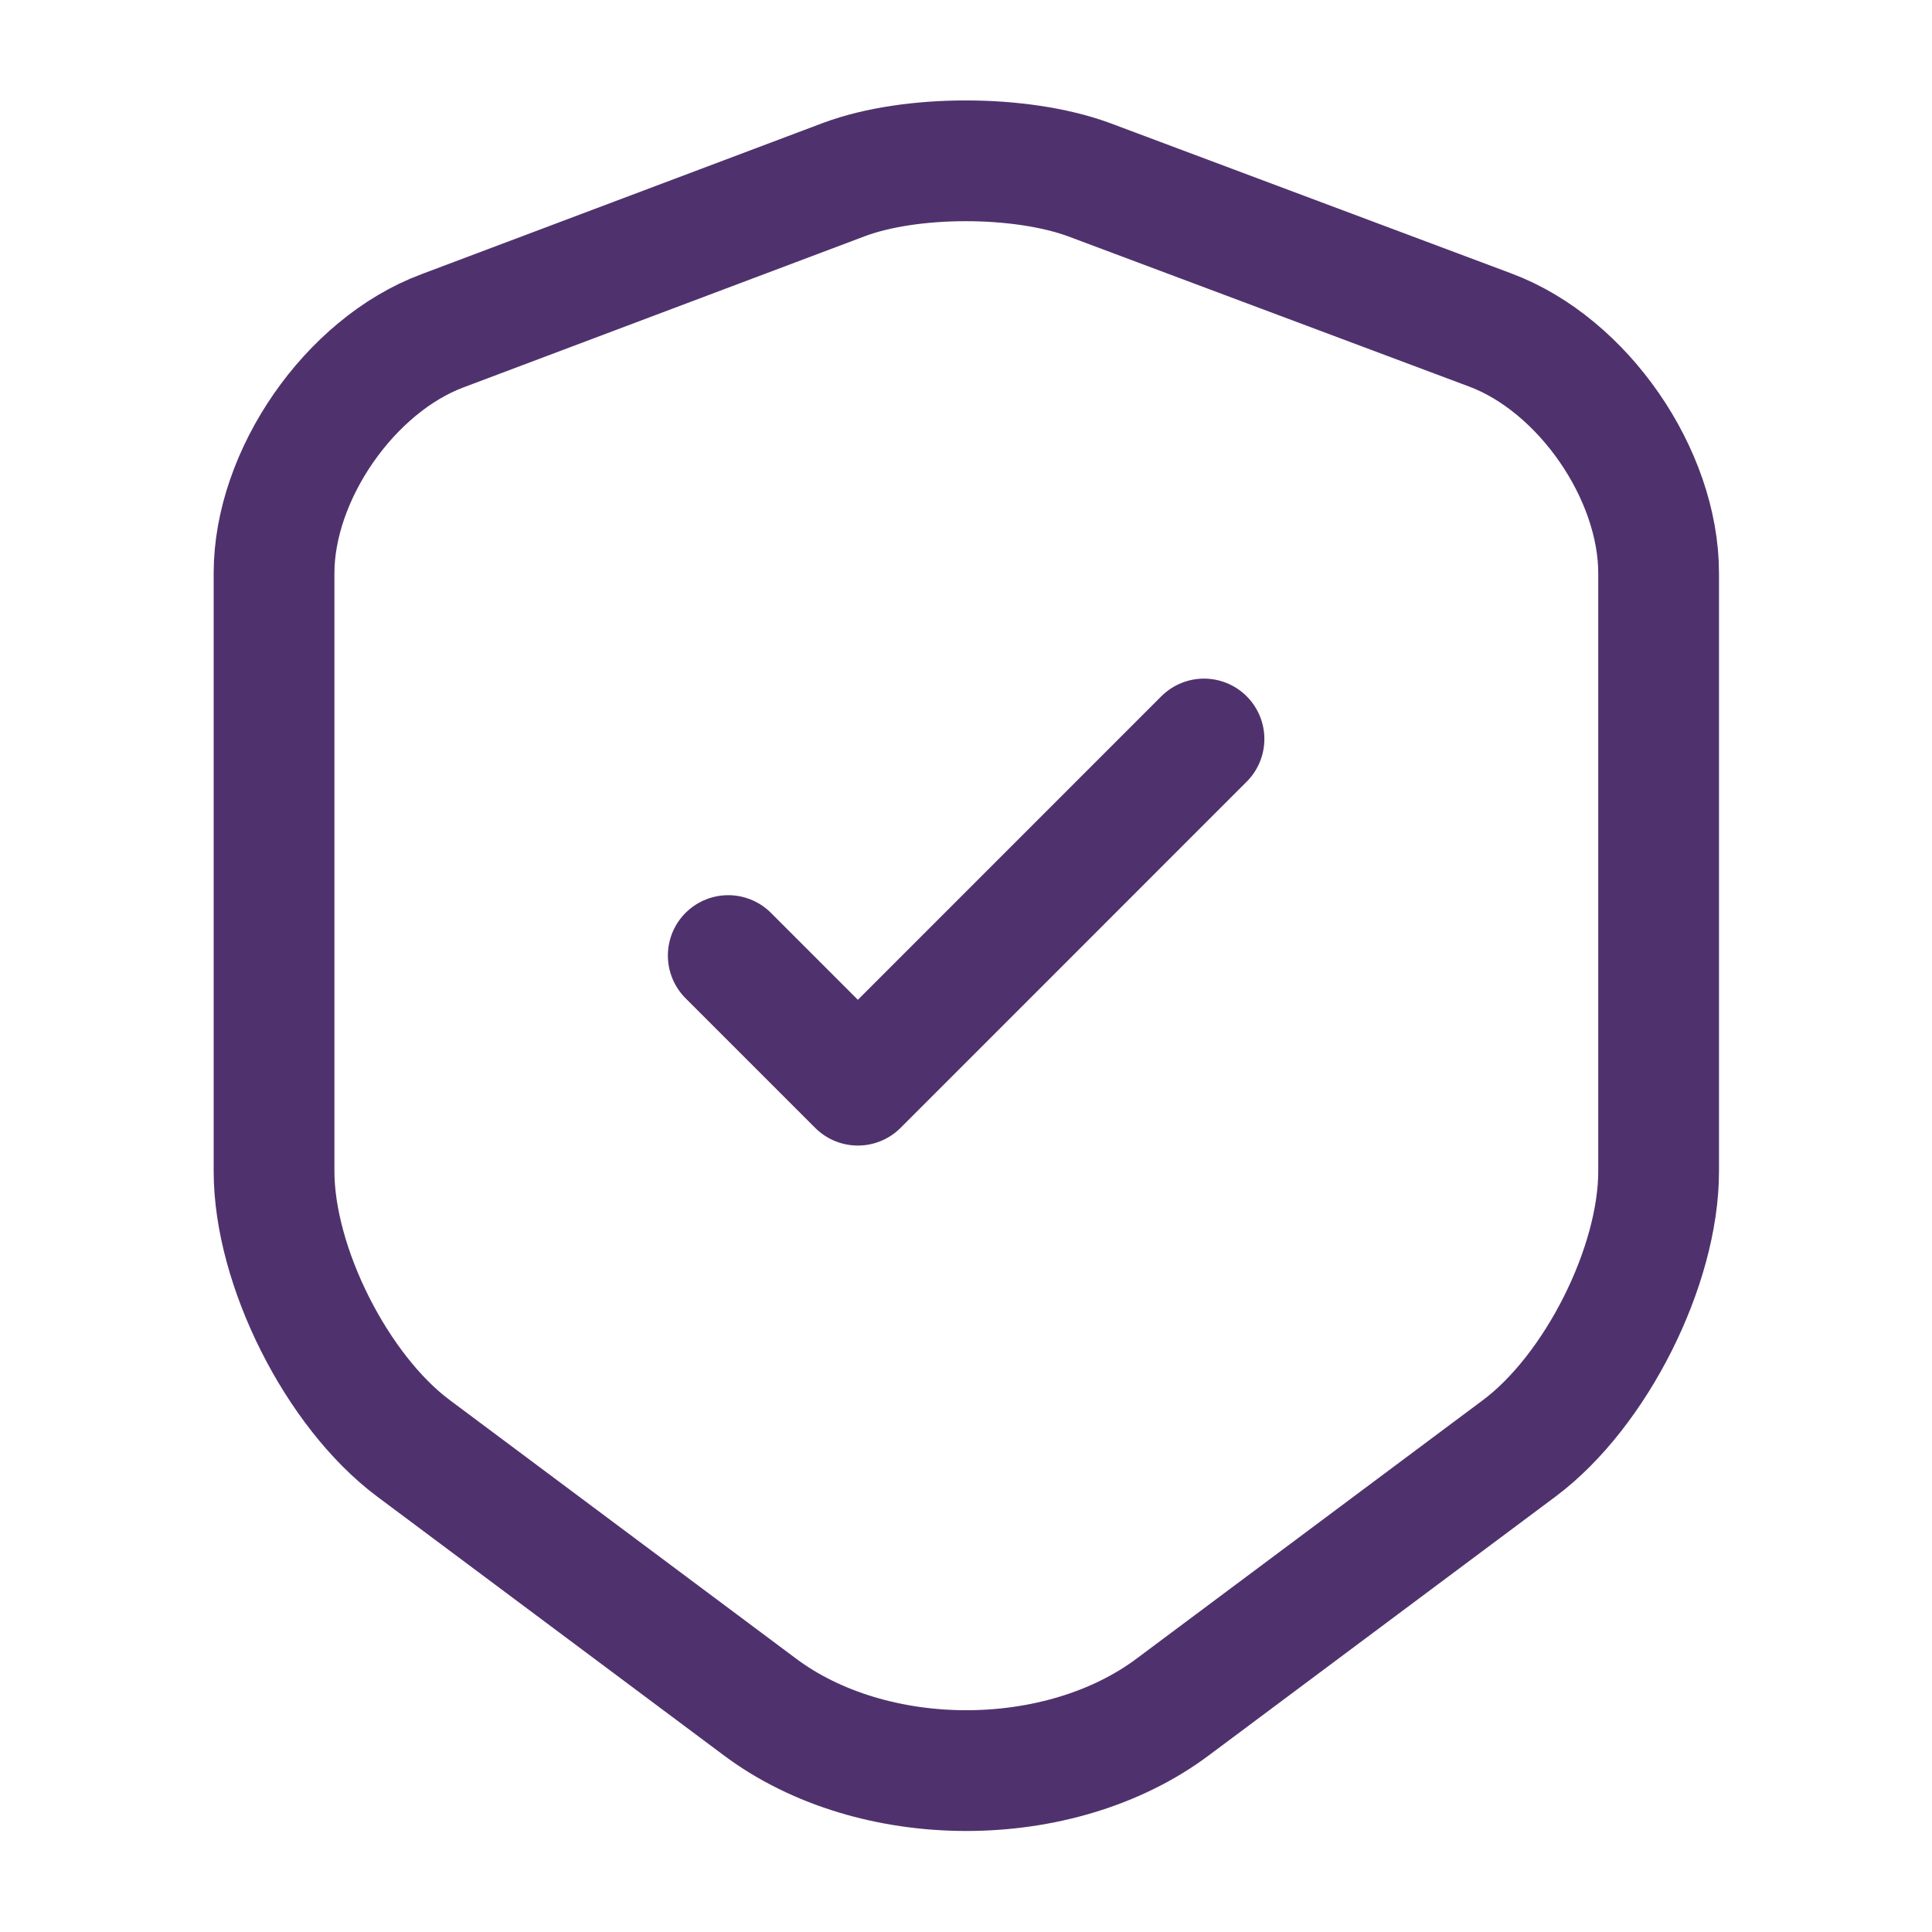 <svg width="32" height="32" viewBox="0 0 32 32" fill="none" xmlns="http://www.w3.org/2000/svg">
<path d="M13.979 2.974L7.326 5.48C5.792 6.054 4.539 7.867 4.539 9.494V19.4C4.539 20.974 5.579 23.04 6.846 23.987L12.579 28.267C14.459 29.68 17.552 29.68 19.432 28.267L25.166 23.987C26.432 23.04 27.472 20.974 27.472 19.4V9.494C27.472 7.854 26.219 6.04 24.686 5.467L18.032 2.974C16.899 2.56 15.086 2.56 13.979 2.974Z" stroke="#4F326D" stroke-width="2" stroke-linecap="round" stroke-linejoin="round"/>
<path d="M12.062 15.827L14.209 17.974L19.942 12.24" stroke="#4F326D" stroke-width="2" stroke-linecap="round" stroke-linejoin="round"/>
</svg>
